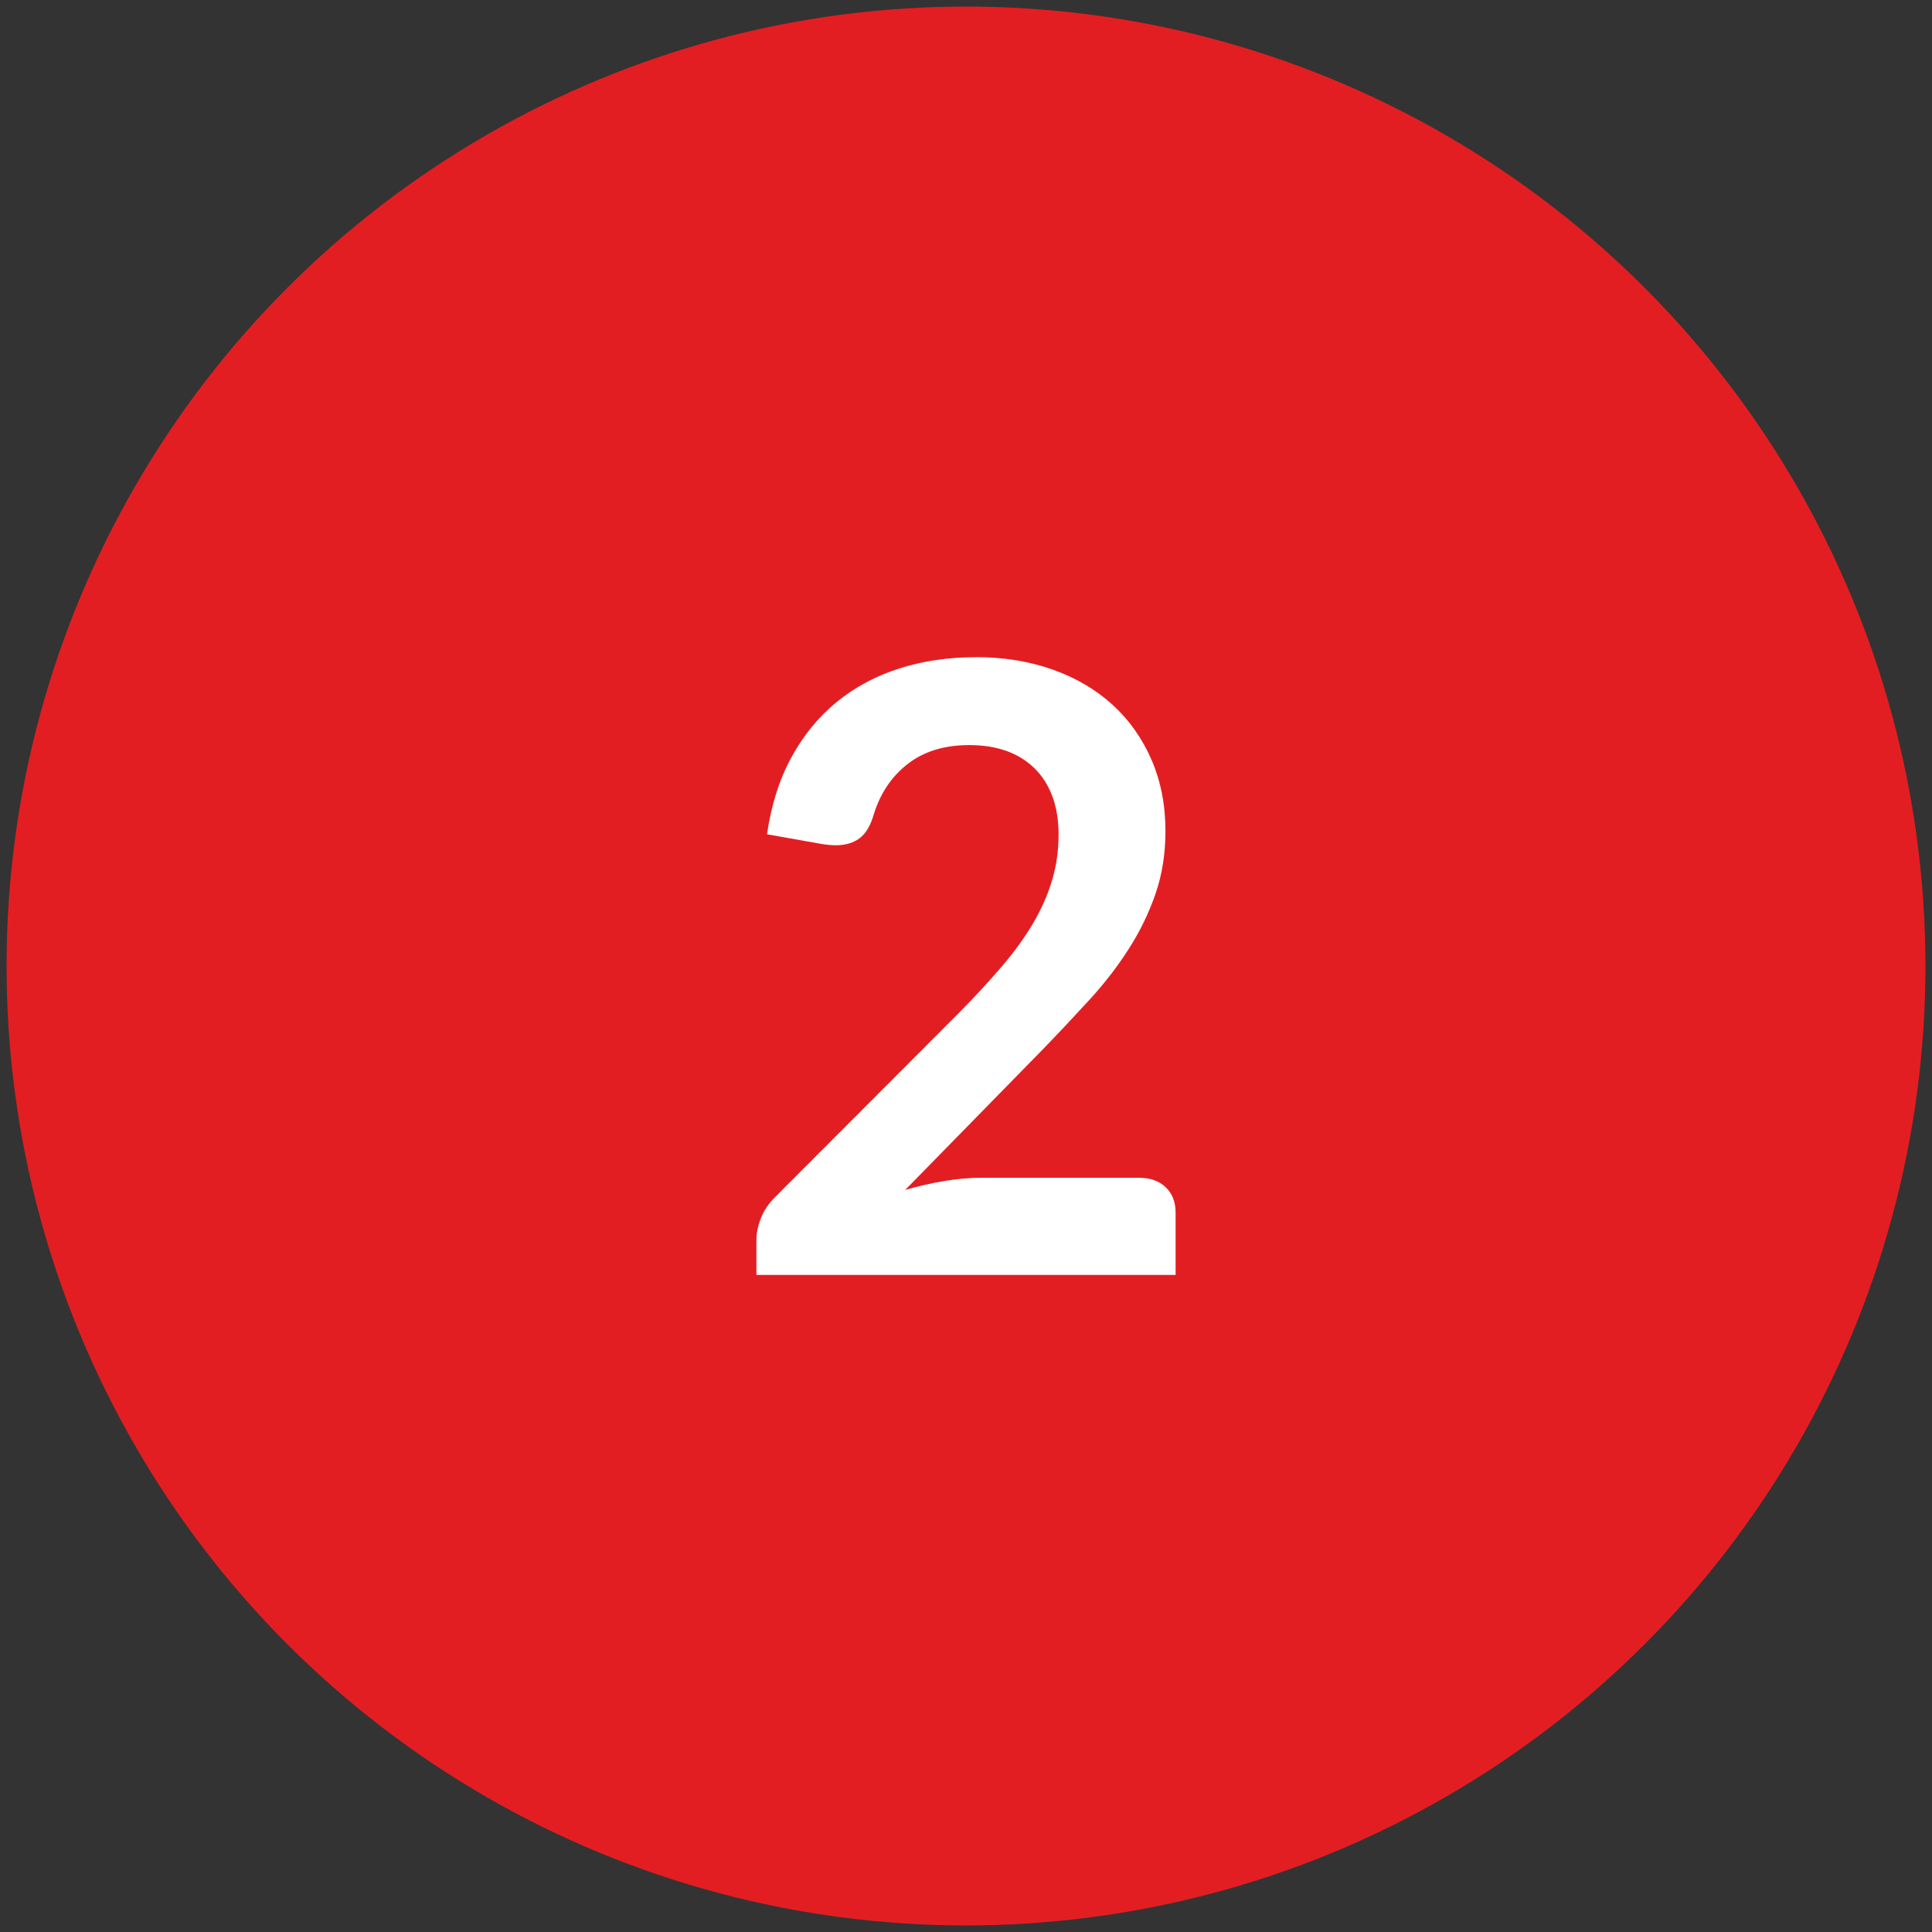 <?xml version="1.0" encoding="UTF-8"?><svg id="Calque_1" xmlns="http://www.w3.org/2000/svg" viewBox="0 0 600 600"><rect x="0" y="0" width="600" height="600" fill="#333333" stroke="none"/><defs><style>.cls-1{fill:#fff;}.cls-2{fill:#e31e22;}</style></defs><circle class="cls-2" cx="300" cy="300" r="297.96"/><path class="cls-1" d="M302.89,204.07c8.75,0,16.75,1.29,24.01,3.87,7.26,2.58,13.47,6.23,18.64,10.96,5.16,4.72,9.19,10.41,12.07,17.06,2.89,6.65,4.33,14.04,4.33,22.18,0,7-1.03,13.47-3.08,19.42-2.06,5.95-4.81,11.64-8.27,17.06-3.46,5.43-7.5,10.67-12.14,15.75-4.64,5.07-9.49,10.24-14.57,15.49l-42.78,43.7c4.2-1.22,8.31-2.17,12.34-2.82,4.02-.66,7.87-.98,11.55-.98h48.69c3.5,0,6.28,.98,8.33,2.95,2.05,1.97,3.08,4.57,3.08,7.81v19.42H234.91v-10.76c0-2.19,.46-4.46,1.38-6.82,.92-2.36,2.38-4.55,4.4-6.56l57.61-57.74c4.81-4.9,9.12-9.58,12.93-14.04s7-8.88,9.58-13.25c2.58-4.37,4.55-8.81,5.9-13.32,1.36-4.51,2.04-9.25,2.04-14.24,0-4.55-.66-8.55-1.97-12.01-1.31-3.46-3.19-6.37-5.64-8.73-2.45-2.36-5.36-4.13-8.73-5.31-3.37-1.18-7.15-1.77-11.35-1.77-7.79,0-14.2,1.97-19.23,5.91-5.03,3.94-8.55,9.23-10.56,15.88-.97,3.33-2.41,5.71-4.33,7.15-1.93,1.44-4.38,2.17-7.35,2.17-1.31,0-2.76-.13-4.33-.39l-17.06-3.02c1.31-9.1,3.85-17.08,7.61-23.95,3.76-6.87,8.46-12.6,14.11-17.19,5.64-4.59,12.12-8.05,19.42-10.37,7.3-2.32,15.16-3.48,23.56-3.48Z"/></svg>